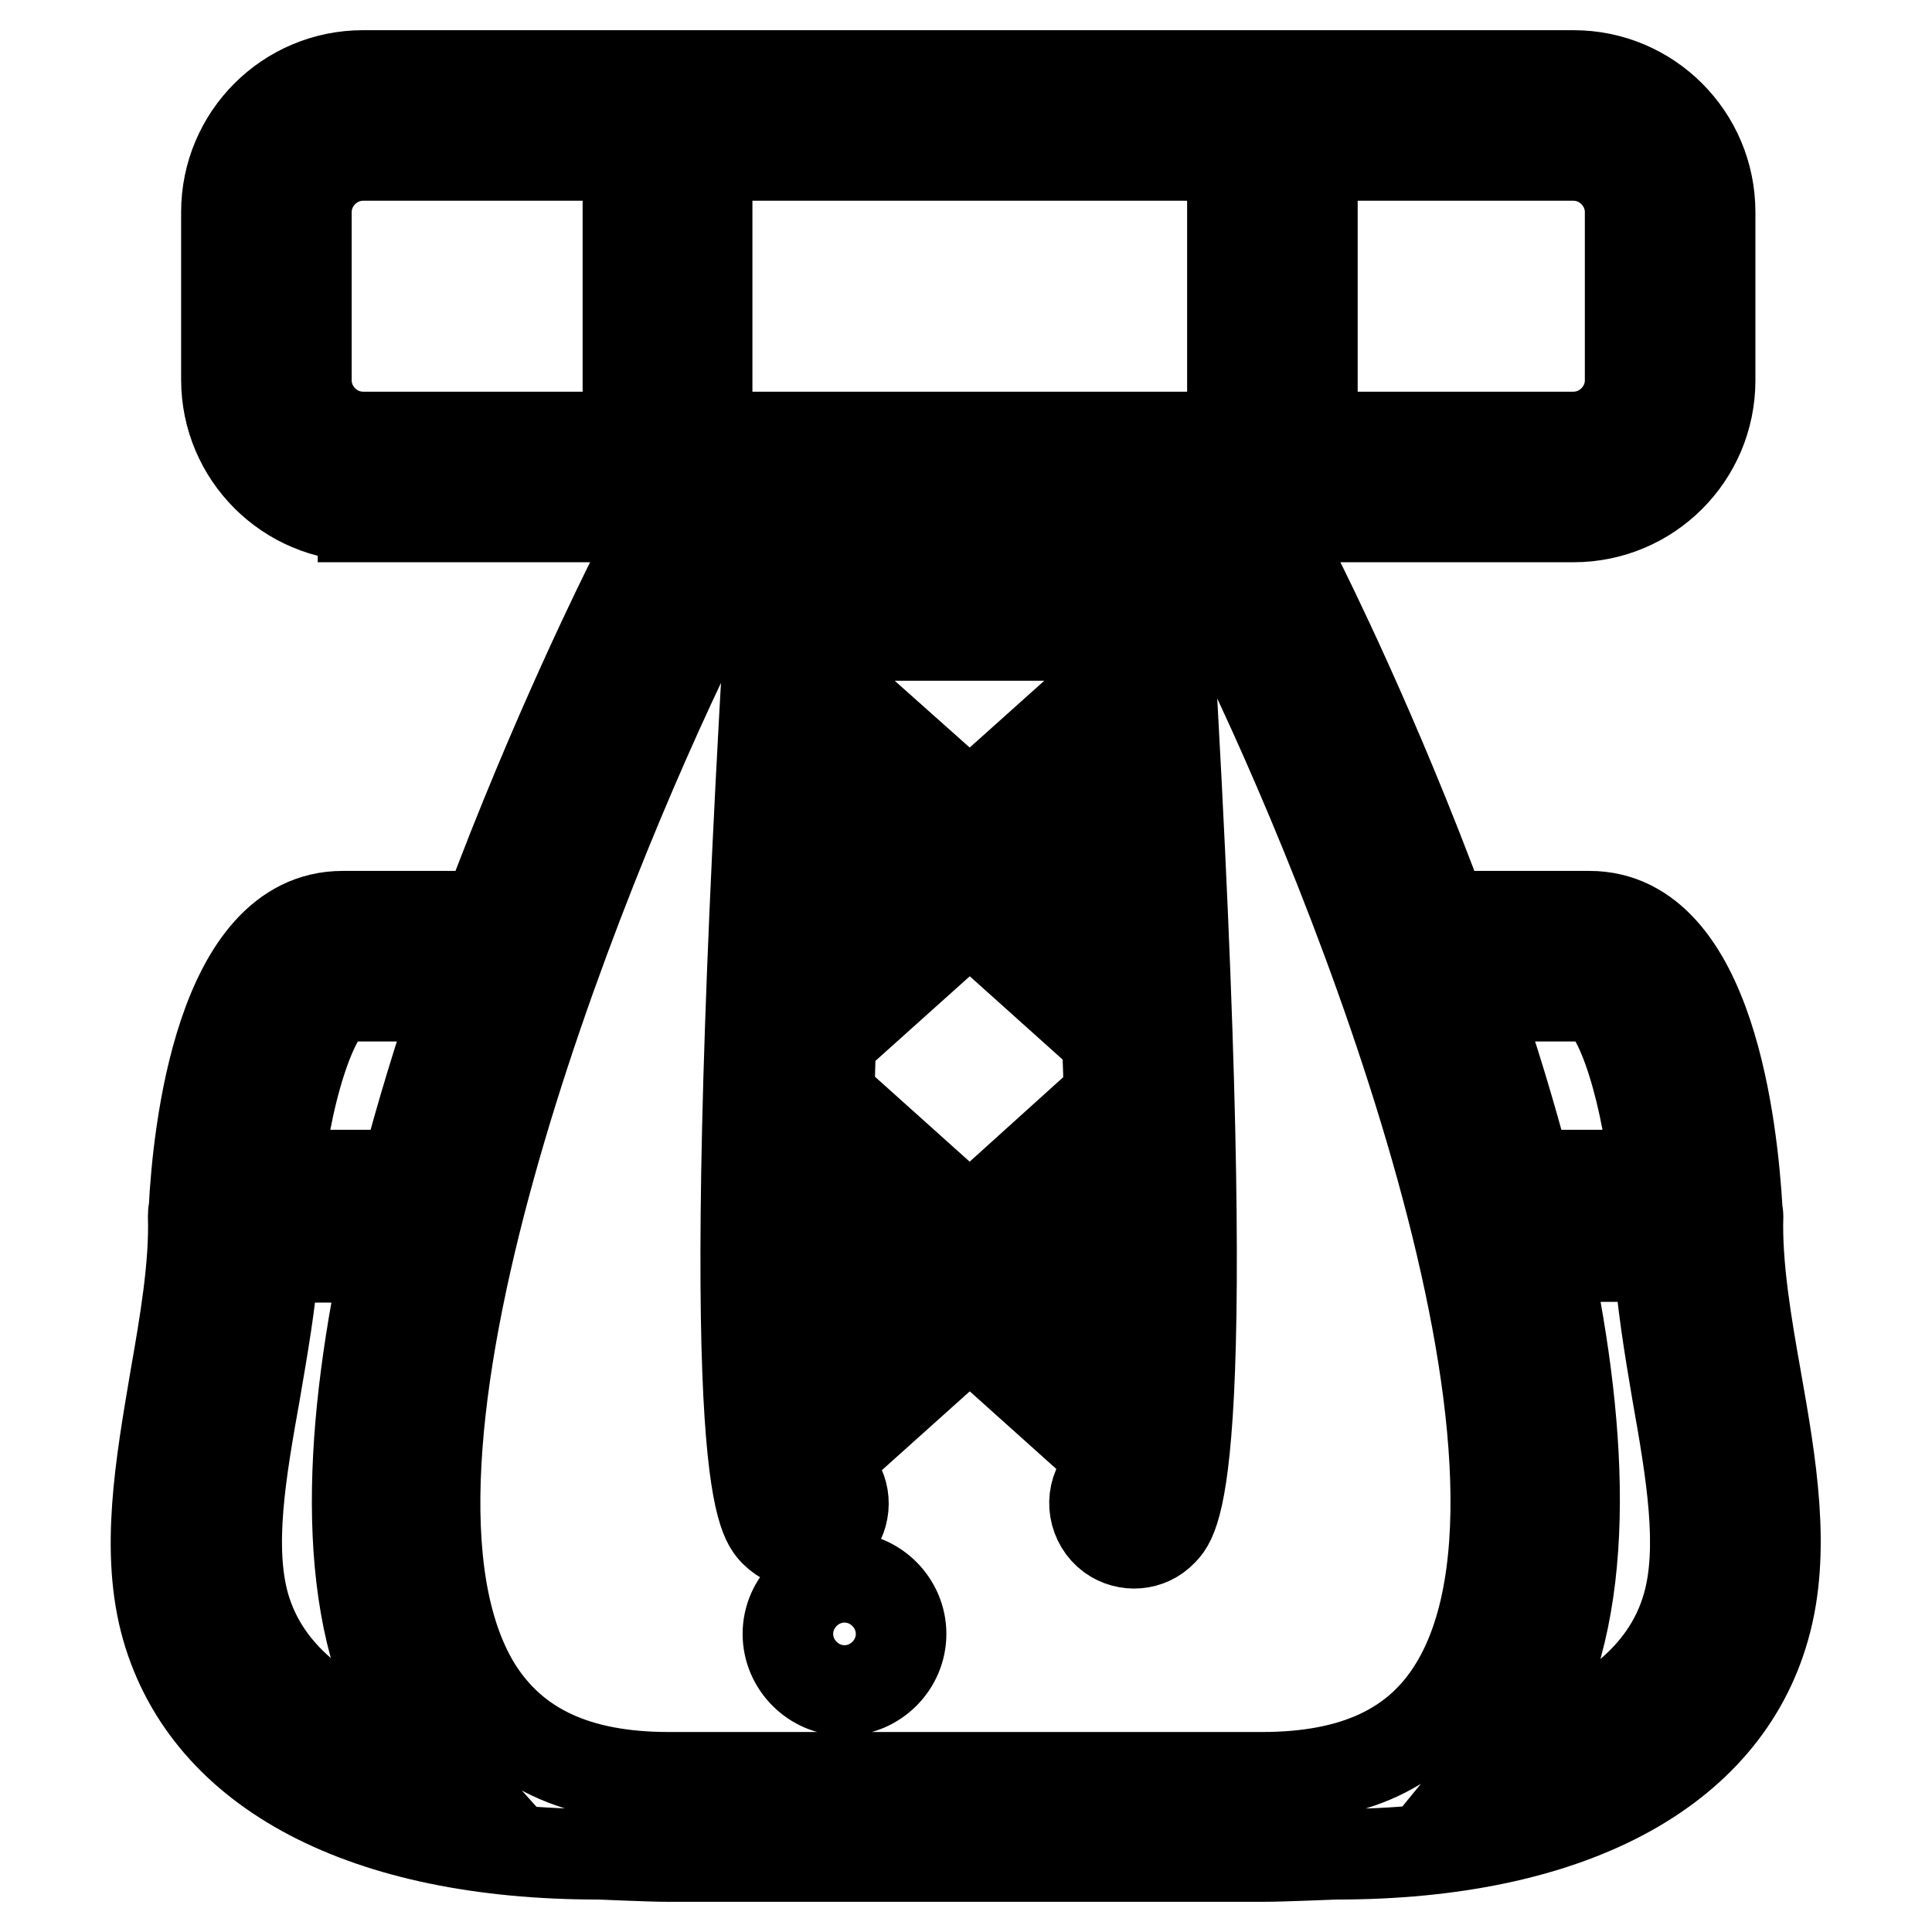 <?xml version="1.0" encoding="utf-8"?>
<!-- Svg Vector Icons : http://www.onlinewebfonts.com/icon -->
<!DOCTYPE svg PUBLIC "-//W3C//DTD SVG 1.1//EN" "http://www.w3.org/Graphics/SVG/1.1/DTD/svg11.dtd">
<svg version="1.1" xmlns="http://www.w3.org/2000/svg" xmlns:xlink="http://www.w3.org/1999/xlink" x="0px" y="0px" viewBox="0 0 256 256" enable-background="new 0 0 256 256" xml:space="preserve">
<g> <path stroke-width="12" fill-opacity="0" stroke="#000000"  d="M223.6,212.8c-2.7,9.5-11.3,16.3-24.4,19.7c0.9-1.1,1.7-2.2,2.5-3.5c9.2-15,8.2-38.5,3.1-62.5h15 c0.4,5.9,1.4,12,2.4,17.9C224.1,195.1,225.8,205.1,223.6,212.8L223.6,212.8z M192.7,223.6c-4.9,8-13.2,11.9-25.5,11.9H88.6 c-12.2,0-20.5-3.9-25.5-11.9C45,194.1,76.5,115.7,91.9,84.2h10c-6.5,111.4-1,117,0.8,118.8c2.1,2.1,5.4,2.1,7.5,0c0,0,0,0,0,0 c1.8-1.8,2.1-4.7,0.6-6.8c-0.3-0.8-0.5-2.2-0.7-4c0.7-0.2,1.3-0.6,1.9-1.1l16.5-14.8l16.5,14.8c0.5,0.5,1.1,0.8,1.7,1 c-0.2,1.8-0.4,3.2-0.7,4c-1.7,2.4-1.1,5.7,1.2,7.4c2.1,1.5,5,1.3,6.8-0.6c1.8-1.8,7.3-7.4,0.8-118.8h9.1 C179.4,115.7,210.9,194.1,192.7,223.6L192.7,223.6z M32.4,212.8c-2.2-7.8-0.5-17.7,1.4-28.3c1-5.9,2.1-12,2.5-17.9h14.9 c-5.1,24-6.2,47.5,3.1,62.5c0.7,1.2,1.5,2.3,2.4,3.3C43.6,229,35.1,222.2,32.4,212.8L32.4,212.8z M45.5,132h15.4 c-2.7,7.8-5.1,15.7-7.2,23.7H36.8C38.2,143,42.1,132,45.5,132z M109.5,159.2l11,9.9l-11.1,10C109.4,173.5,109.4,166.8,109.5,159.2z  M110.1,137.2c0.7-0.2,1.3-0.6,1.9-1.1l16.5-14.8l16.5,14.8c0.5,0.5,1.1,0.8,1.7,1c0.1,3,0.2,6,0.3,8.9c-0.7,0.2-1.4,0.6-2,1.1 L128.5,162l-16.5-14.8c-0.6-0.5-1.4-0.9-2.1-1.1C109.9,143.2,110,140.2,110.1,137.2z M111.3,105.9l9.2,8.3l-10,9 C110.8,117.5,111.1,111.8,111.3,105.9z M112.5,84.2h31.8c0.2,2.8,0.3,5.5,0.5,8.3l-16.3,14.6L112,92.4L112.5,84.2L112.5,84.2z  M146.2,123l-9.8-8.8l9.1-8.1C145.7,111.8,146,117.5,146.2,123z M147.3,179l-10.9-9.8l10.9-9.8C147.4,166.8,147.4,173.4,147.3,179z  M210.7,132c3.4,0,7.2,11,8.6,23.7h-17c-2.1-8-4.5-15.9-7.2-23.7H210.7z M232.7,182.7c2,11.3,4,22.9,1.1,33 c-5.4,19.1-26.1,30-56.7,30c-0.6,0-7,0.3-9.8,0.3H88.6c-2.7,0-8.7-0.3-9.3-0.3c-30.9,0-51.7-10.9-57.2-30 c-2.9-10.1-0.8-21.7,1.1-33c1.3-7.4,2.6-15,2.4-21.6c0-0.3,0-0.5,0.1-0.8c0.5-10.1,3.5-38.9,19.7-38.9h19.1 C73.6,97,83,78.3,83.9,76.5c0.9-1.8,2.7-2.9,4.7-2.9h78.6c2,0,3.8,1.1,4.7,2.9c0.9,1.8,10.3,20.5,19.3,44.9h19.4 c16.1,0,19,28.7,19.6,38.9c0,0.3,0.1,0.5,0.1,0.8C230.1,167.7,231.4,175.4,232.7,182.7L232.7,182.7z M40.6,28.1 c0-4.1,3.4-7.5,7.5-7.5h35.1v37.3H48.1c-4.1,0-7.5-3.4-7.5-7.5V28.1z M93.7,20.6h69.6v37.3H93.7V20.6z M173.9,20.6h34.6 c4.1,0,7.5,3.4,7.5,7.5v22.3c0,4.1-3.4,7.5-7.5,7.5h-34.6V20.6z M48.1,68.4c-10,0-18.1-8.1-18.1-18.1V28.1c0-10,8.1-18.1,18.1-18.1 h160.4c10,0,18.1,8.1,18.1,18.1v22.3c0,10-8.1,18.1-18.1,18.1h-39.9l0,0l0,0H48.1z M111.9,209c4.1,0,7.5,3.4,7.5,7.5 c0,4.1-3.4,7.5-7.5,7.5c-4.1,0-7.5-3.4-7.5-7.5C104.4,212.4,107.8,209,111.9,209z"/></g>
</svg>